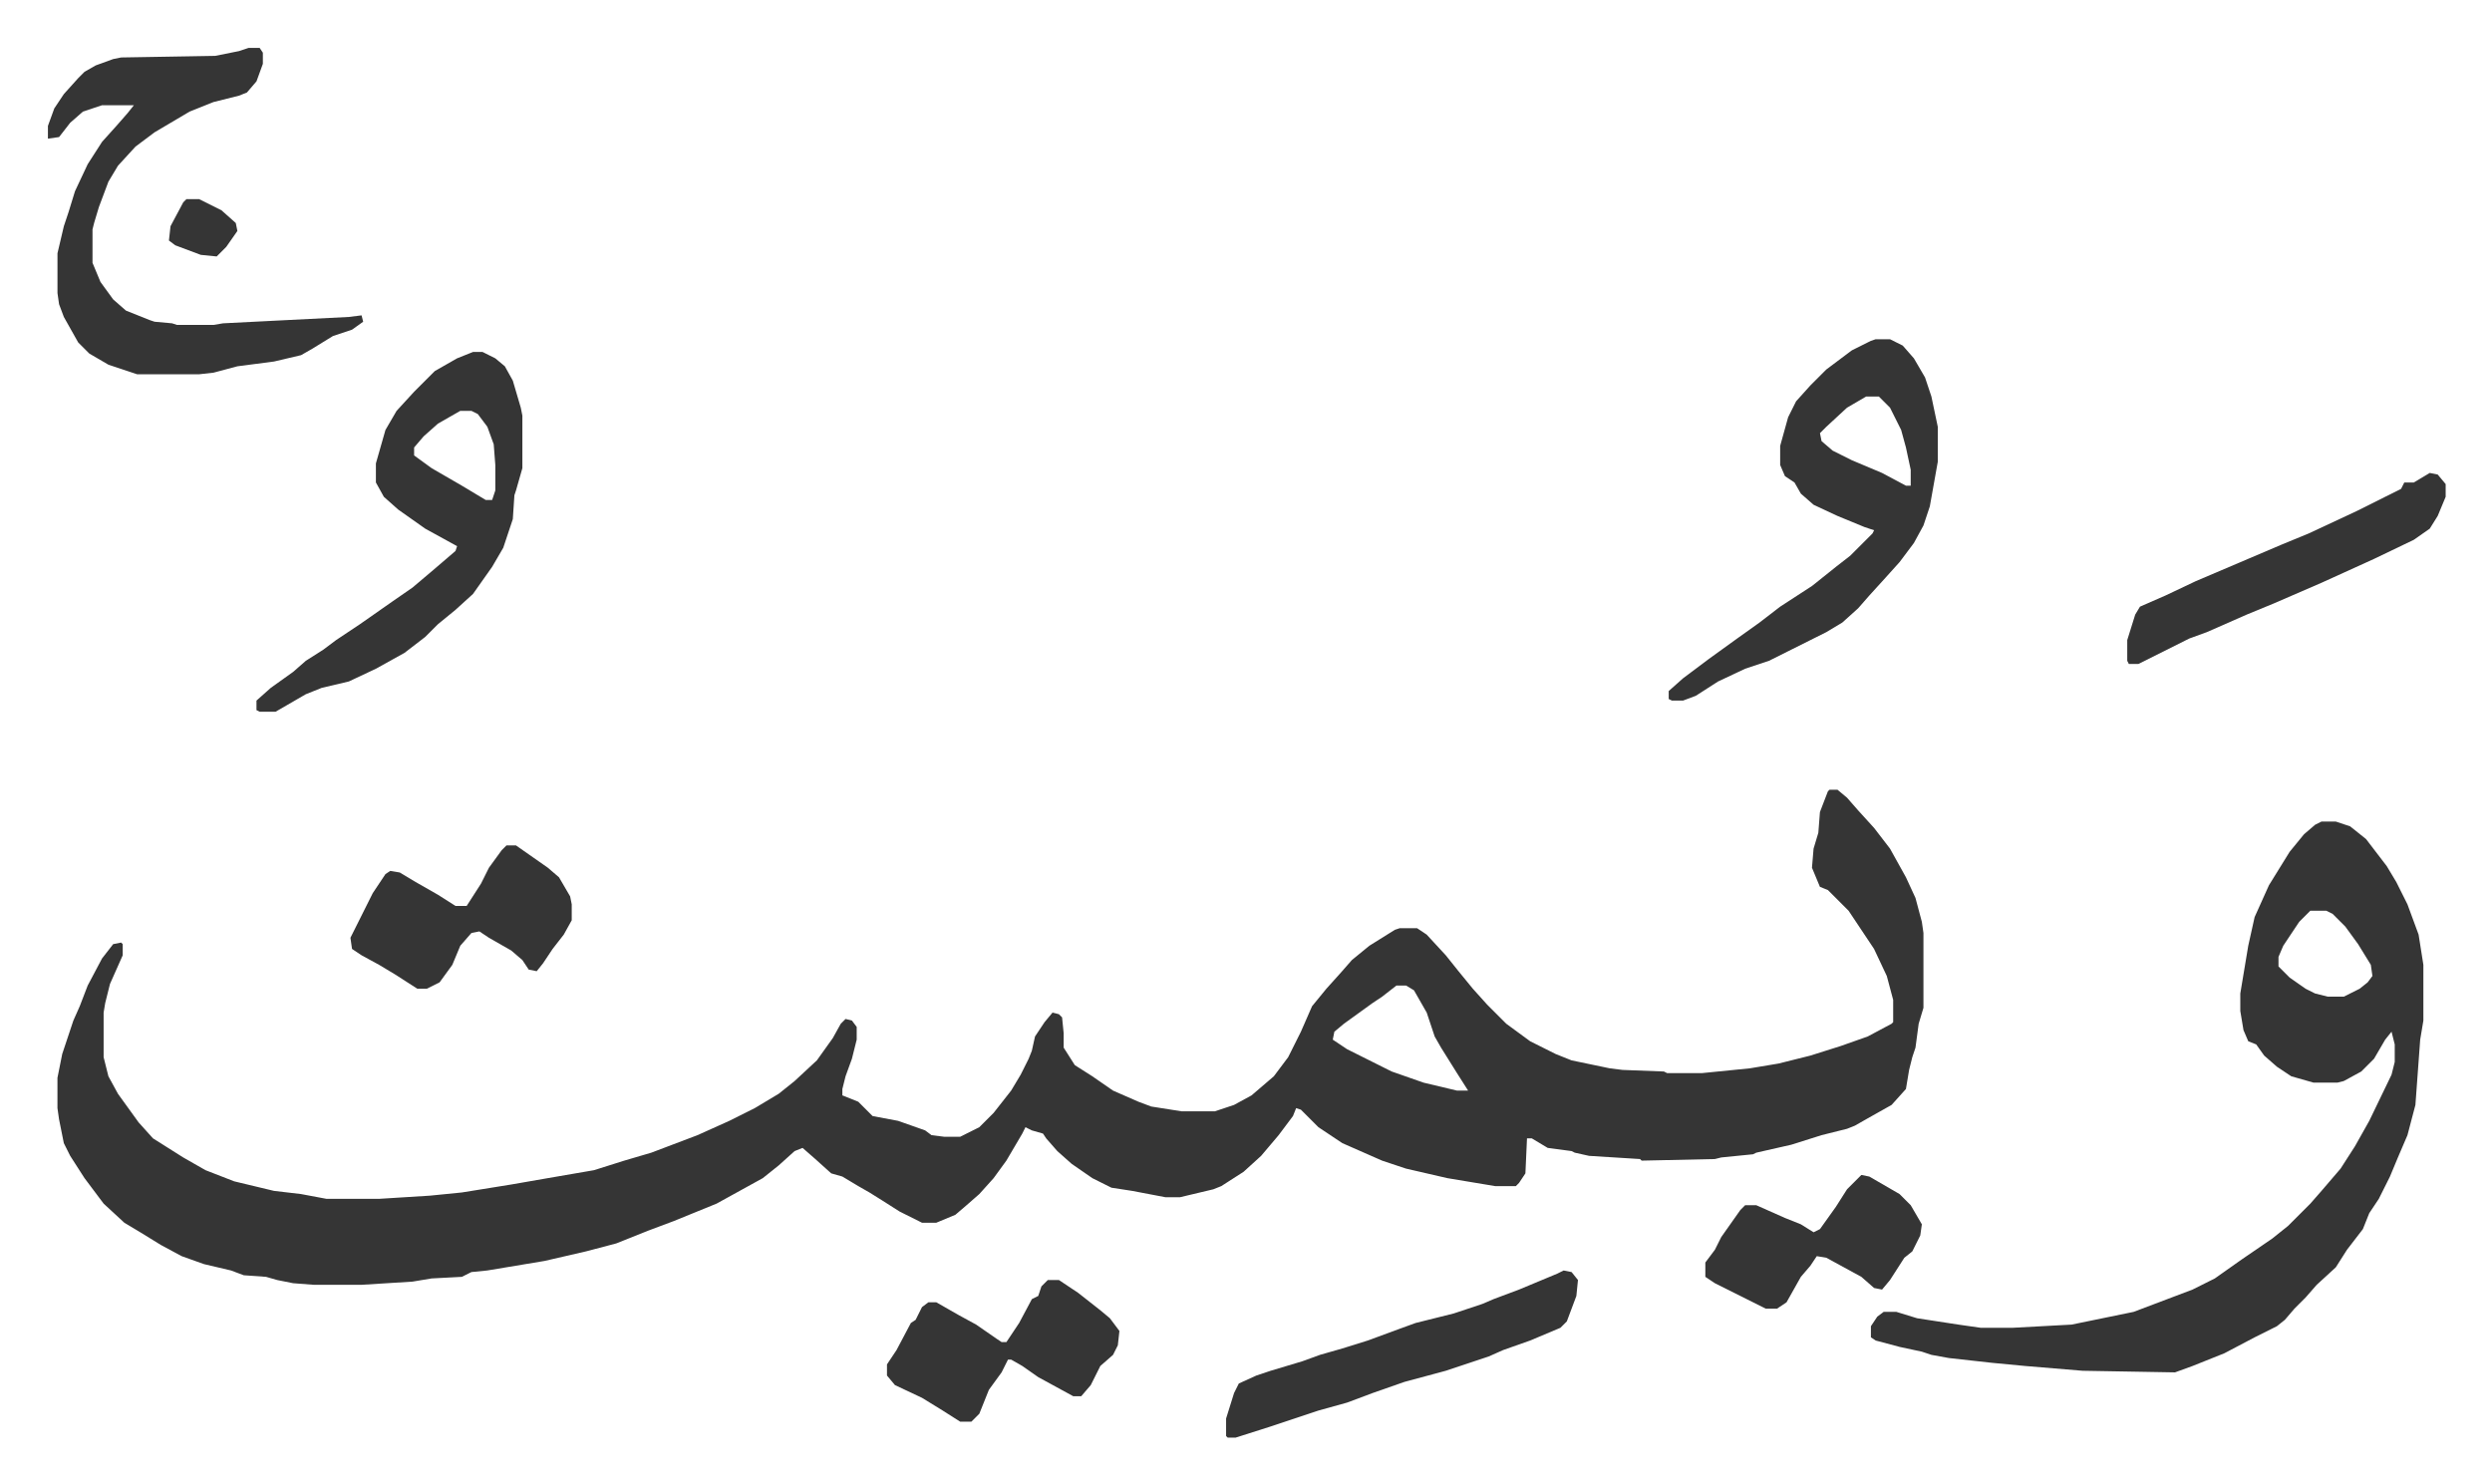 <svg xmlns="http://www.w3.org/2000/svg" viewBox="-30.1 227.9 1565.2 932.2">
    <path fill="#353535" id="rule_normal" d="M1119 724h5l6 5 7 8 10 11 10 13 10 18 6 13 4 15 1 7v47l-3 10-2 15-2 6-2 8-2 12-9 10-16 9-7 4-5 2-16 4-19 6-22 5-2 1-20 2-4 1-46 1-1-1-32-2-9-2-2-1-15-2-10-6h-3l-1 22-4 6-2 2h-13l-30-5-26-6-15-5-25-11-15-10-11-11-3-1-2 5-9 12-11 13-11 10-14 9-5 2-21 5h-9l-21-4-13-2-12-6-13-9-9-8-7-8-2-3-7-2-4-2-2 4-10 17-8 11-9 10-8 7-7 6-12 5h-9l-14-7-11-7-8-5-7-4-10-6-7-2-10-9-8-7-5 2-10 9-10 8-29 16-27 11-16 6-15 6-5 2-19 5-26 6-36 6-10 1-6 3-19 1-12 2-32 2h-30l-13-1-10-2-7-2-14-1-8-3-17-4-14-5-13-7-13-8-10-6-13-12-12-16-9-14-4-8-3-15-1-7v-19l3-15 7-21 4-9 5-13 9-17 7-9 5-1 1 1v7l-8 18-3 12-1 6v28l3 12 6 11 13 18 9 10 19 12 14 8 18 7 25 6 17 2 16 3h33l32-2 20-2 31-5 23-4 29-5 19-6 17-5 29-11 20-9 16-8 15-9 10-8 14-13 10-14 5-9 3-3 4 1 3 4v8l-3 12-4 11-2 8v4l10 4 9 9 16 3 17 6 4 3 8 1h10l12-6 9-9 11-14 6-10 5-10 2-5 2-9 6-9 5-6 4 1 2 2 1 10v9l7 11 11 7 13 9 16 7 8 3 19 3h21l12-4 11-6 14-12 9-12 8-16 7-16 9-11 9-10 7-8 11-9 16-10 3-1h11l6 4 12 13 8 10 9 11 9 10 12 12 15 11 16 8 10 4 24 5 8 1 26 1 2 1h22l30-3 18-3 20-5 19-6 17-6 15-8 1-1v-14l-4-15-8-17-16-24-8-8-5-5-5-2-5-12 1-12 3-10 1-13 5-13zM847 847l-9 7-6 4-18 13-6 5-1 5 9 6 28 14 20 7 21 5h7l-7-11-10-16-4-7-5-15-8-14-5-3zm581-103h9l9 3 10 8 13 17 6 10 7 14 7 19 3 19v35l-2 12-3 41-5 19-6 14-5 12-7 14-6 9-4 10-10 13-7 11-12 11-7 8-7 7-6 7-5 4-14 7-19 10-20 8-11 4-58-1-36-3-21-2-27-3-11-2-6-2-14-3-15-4-3-2v-7l4-6 4-3h8l13 4 26 4 14 2h20l37-2 39-8 37-14 14-7 17-12 19-13 10-8 14-14 7-8 12-14 9-14 9-16 14-29 2-8v-11l-2-8-4 5-7 12-8 8-11 6-4 1h-15l-14-4-9-6-8-7-5-7-5-2-3-7-2-12v-11l5-30 4-18 9-20 13-21 9-11 7-6zm-7 56-7 7-10 15-3 7v6l7 7 10 7 6 3 8 2h10l10-5 5-4 3-4-1-7-8-13-8-11-8-8-4-2zM126 258h7l2 3v7l-4 11-6 7-5 2-16 4-15 6-22 13-12 9-11 12-6 10-6 16-3 10-1 4v21l5 12 8 11 8 7 15 6 3 1 11 1 3 1h23l6-1 79-4 8-1 1 4-7 5-12 4-13 8-7 4-17 4-23 3-15 4-9 1H56l-18-6-12-7-7-7-9-16-3-8-1-7v-25l4-17 3-9 4-13 8-17 9-14 9-10 7-8 4-5H34l-12 4-8 7-7 9-7 1v-8l4-11 6-9 9-10 4-4 7-4 11-4 5-1 59-1 15-3zm1022 183h9l8 4 7 8 7 12 4 12 4 19v22l-5 28-4 12-6 11-9 12-9 10-10 11-7 8-10 9-10 6-24 12-12 6-15 5-17 8-14 9-8 3h-7l-2-1v-5l9-8 16-12 18-13 14-10 13-10 20-13 15-12 9-7 14-14 1-2-6-2-17-7-15-7-8-7-4-7-6-4-3-7v-12l5-18 5-10 9-10 10-10 16-12 12-6zm-6 36-12 7-13 12-4 4 1 5 7 6 12 6 19 8 15 8h3v-10l-3-14-3-11-7-14-7-7zm-875-28h6l8 4 6 5 5 9 5 17 1 5v33l-4 14-1 3-1 15-6 18-7 12-12 17-11 10-11 9-8 8-13 10-18 10-17 8-17 4-10 4-19 11h-10l-2-1v-6l9-8 14-10 8-7 11-7 8-6 15-10 20-14 13-9 13-11 14-12 1-3-20-11-17-12-9-8-5-9v-12l6-21 7-12 11-12 13-13 14-8zm-8 37-14 8-9 8-6 7v5l11 8 19 11 15 9h4l2-6v-16l-1-13-4-11-6-8-4-2zm693 540 5 1 4 5-1 10-6 16-4 4-19 8-17 6-9 4-27 9-26 7-20 7-16 6-18 5-30 10-22 7h-5l-1-1v-11l5-16 3-6 11-5 9-3 20-6 11-4 14-4 16-5 19-7 11-4 24-6 18-6 7-3 16-6 24-10z"/>
    <path fill="#353535" id="rule_normal" d="M288 759h6l20 14 7 6 7 12 1 5v10l-5 9-7 9-6 9-4 5-5-1-4-6-7-6-14-8-6-4-5 1-7 8-5 12-8 11-8 4h-6l-14-9-10-6-11-6-6-4-1-7 6-12 8-16 8-12 3-2 6 1 10 6 14 8 11 7h7l9-14 5-10 8-11zm340 273h7l12 8 14 11 6 5 6 8-1 9-3 6-8 7-6 12-6 7h-5l-22-12-10-7-7-4h-2l-4 8-8 11-6 15-5 5h-7l-11-7-13-8-17-8-5-6v-7l6-9 9-17 3-2 4-8 4-3h5l14 8 11 6 13 9 3 2h3l8-12 8-15 4-2 2-6zm868-507 5 1 5 6v8l-5 12-5 8-10 7-25 12-33 15-30 13-17 7-25 11-11 4-32 16h-6l-1-2v-13l5-16 3-5 16-7 19-9 54-23 17-7 30-14 28-14 2-4h6zm-357 441 5 1 19 11 7 7 7 12-1 7-5 10-5 4-9 14-5 6-5-1-8-7-22-12-6-1-4 6-6 7-9 16-6 4h-7l-16-8-16-8-6-4v-9l6-8 4-8 12-17 3-3h7l18 8 10 4 8 5 4-2 10-14 7-11zM87 353h8l14 7 9 8 1 5-7 10-6 6-10-1-16-6-4-3 1-9 8-15z"/>
</svg>
